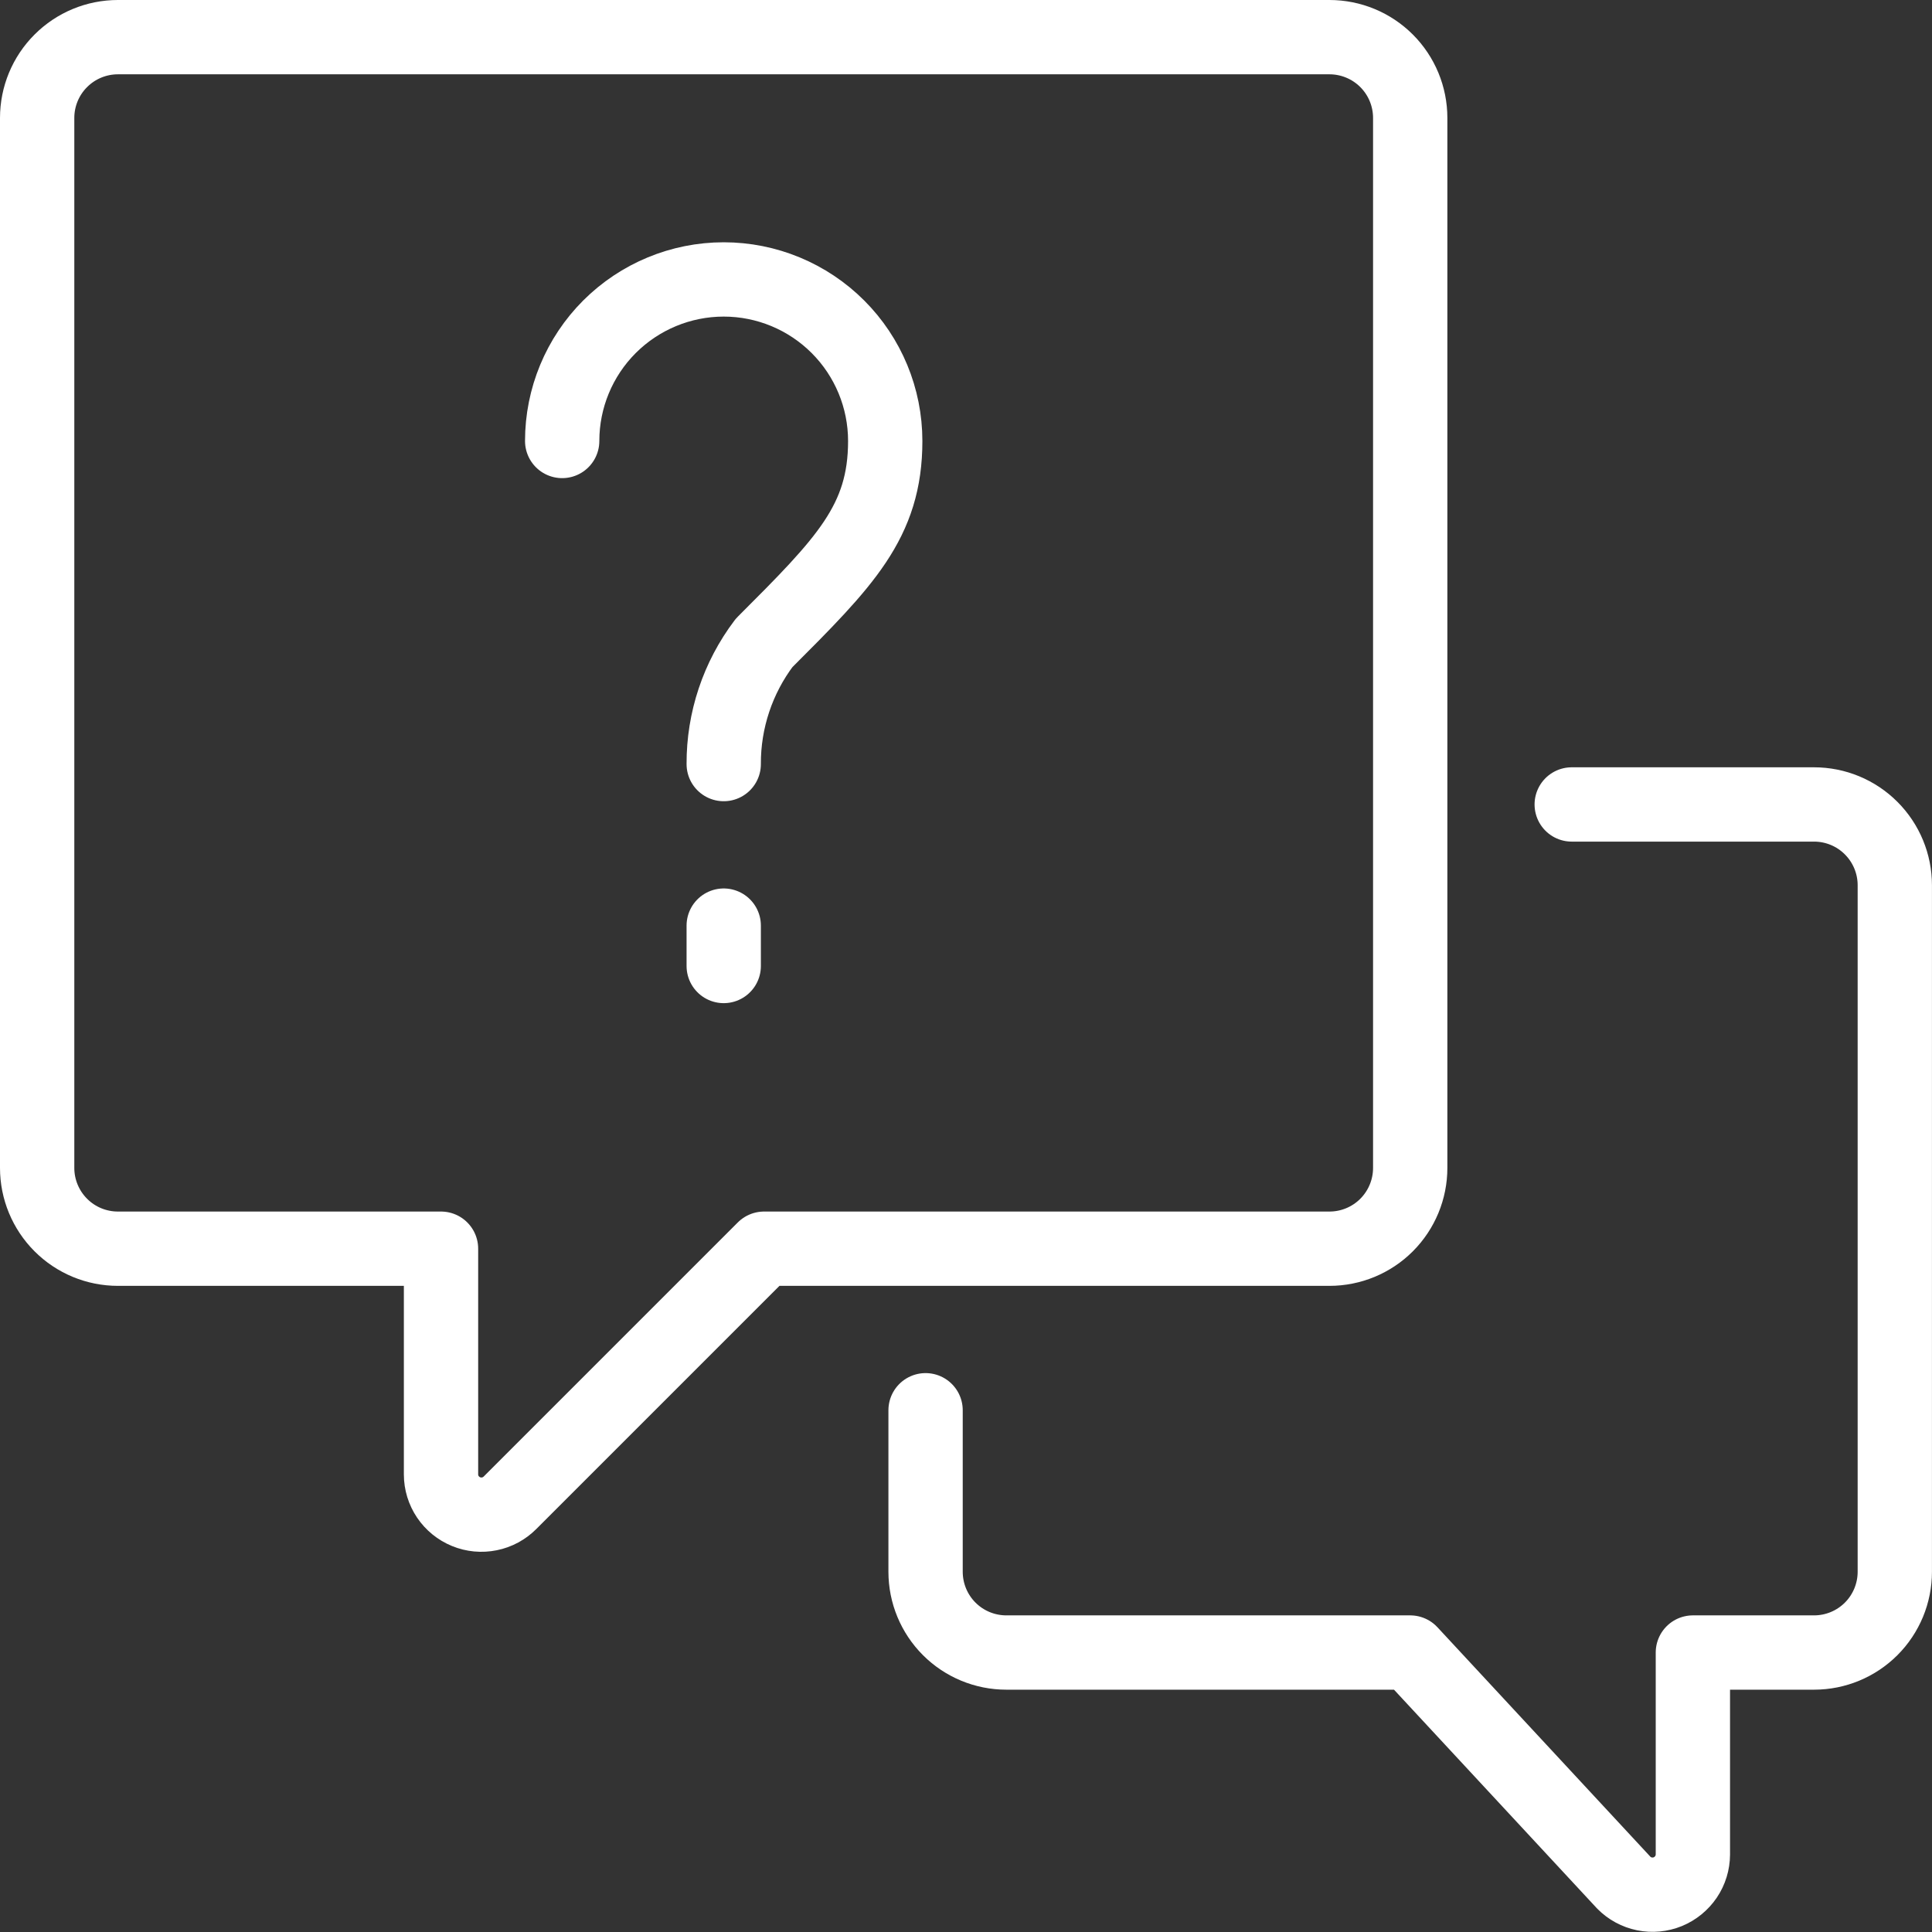 <svg width="52" height="52" viewBox="0 0 52 52" fill="none" xmlns="http://www.w3.org/2000/svg">
<rect x="0" y="0" width="52" height="52" fill="#333333" stroke="none"/>
<path d="M20.565 33.609L13.728 40.446C13.577 40.598 13.384 40.703 13.173 40.745C12.962 40.788 12.744 40.768 12.545 40.686C12.346 40.605 12.175 40.466 12.055 40.288C11.935 40.11 11.87 39.9 11.87 39.685V33.609H3.174C2.597 33.609 2.044 33.38 1.637 32.972C1.229 32.564 1 32.011 1 31.435V3.174C1 2.597 1.229 2.044 1.637 1.637C2.044 1.229 2.597 1 3.174 1H35.783C36.359 1 36.912 1.229 37.32 1.637C37.727 2.044 37.956 2.597 37.956 3.174V31.435C37.956 32.011 37.727 32.564 37.32 32.972C36.912 33.38 36.359 33.609 35.783 33.609H20.565Z" stroke="white" stroke-width="2" stroke-linecap="round" stroke-linejoin="round"/>
<path d="M24.912 37.957V42.304C24.912 42.881 25.141 43.434 25.549 43.842C25.956 44.249 26.509 44.478 27.086 44.478H37.956L43.706 50.674C43.857 50.827 44.05 50.931 44.261 50.974C44.472 51.017 44.69 50.996 44.889 50.915C45.088 50.833 45.258 50.694 45.379 50.516C45.499 50.338 45.563 50.128 45.564 49.913V44.478H48.825C49.402 44.478 49.955 44.249 50.362 43.842C50.77 43.434 50.999 42.881 50.999 42.304V23.826C50.999 23.25 50.77 22.697 50.362 22.289C49.955 21.881 49.402 21.652 48.825 21.652H42.303" stroke="white" stroke-width="2" stroke-linecap="round" stroke-linejoin="round"/>
<path d="M19.479 20.565C19.474 19.388 19.856 18.243 20.566 17.304C22.74 15.13 23.826 14.043 23.826 11.869C23.826 10.716 23.368 9.61 22.553 8.795C21.738 7.98 20.632 7.521 19.479 7.521C18.326 7.521 17.22 7.98 16.404 8.795C15.589 9.61 15.131 10.716 15.131 11.869" stroke="white" stroke-width="2" stroke-linecap="round" stroke-linejoin="round"/>
<path d="M19.479 24.913V26" stroke="white" stroke-width="2" stroke-linecap="round" stroke-linejoin="round"/>
</svg>
